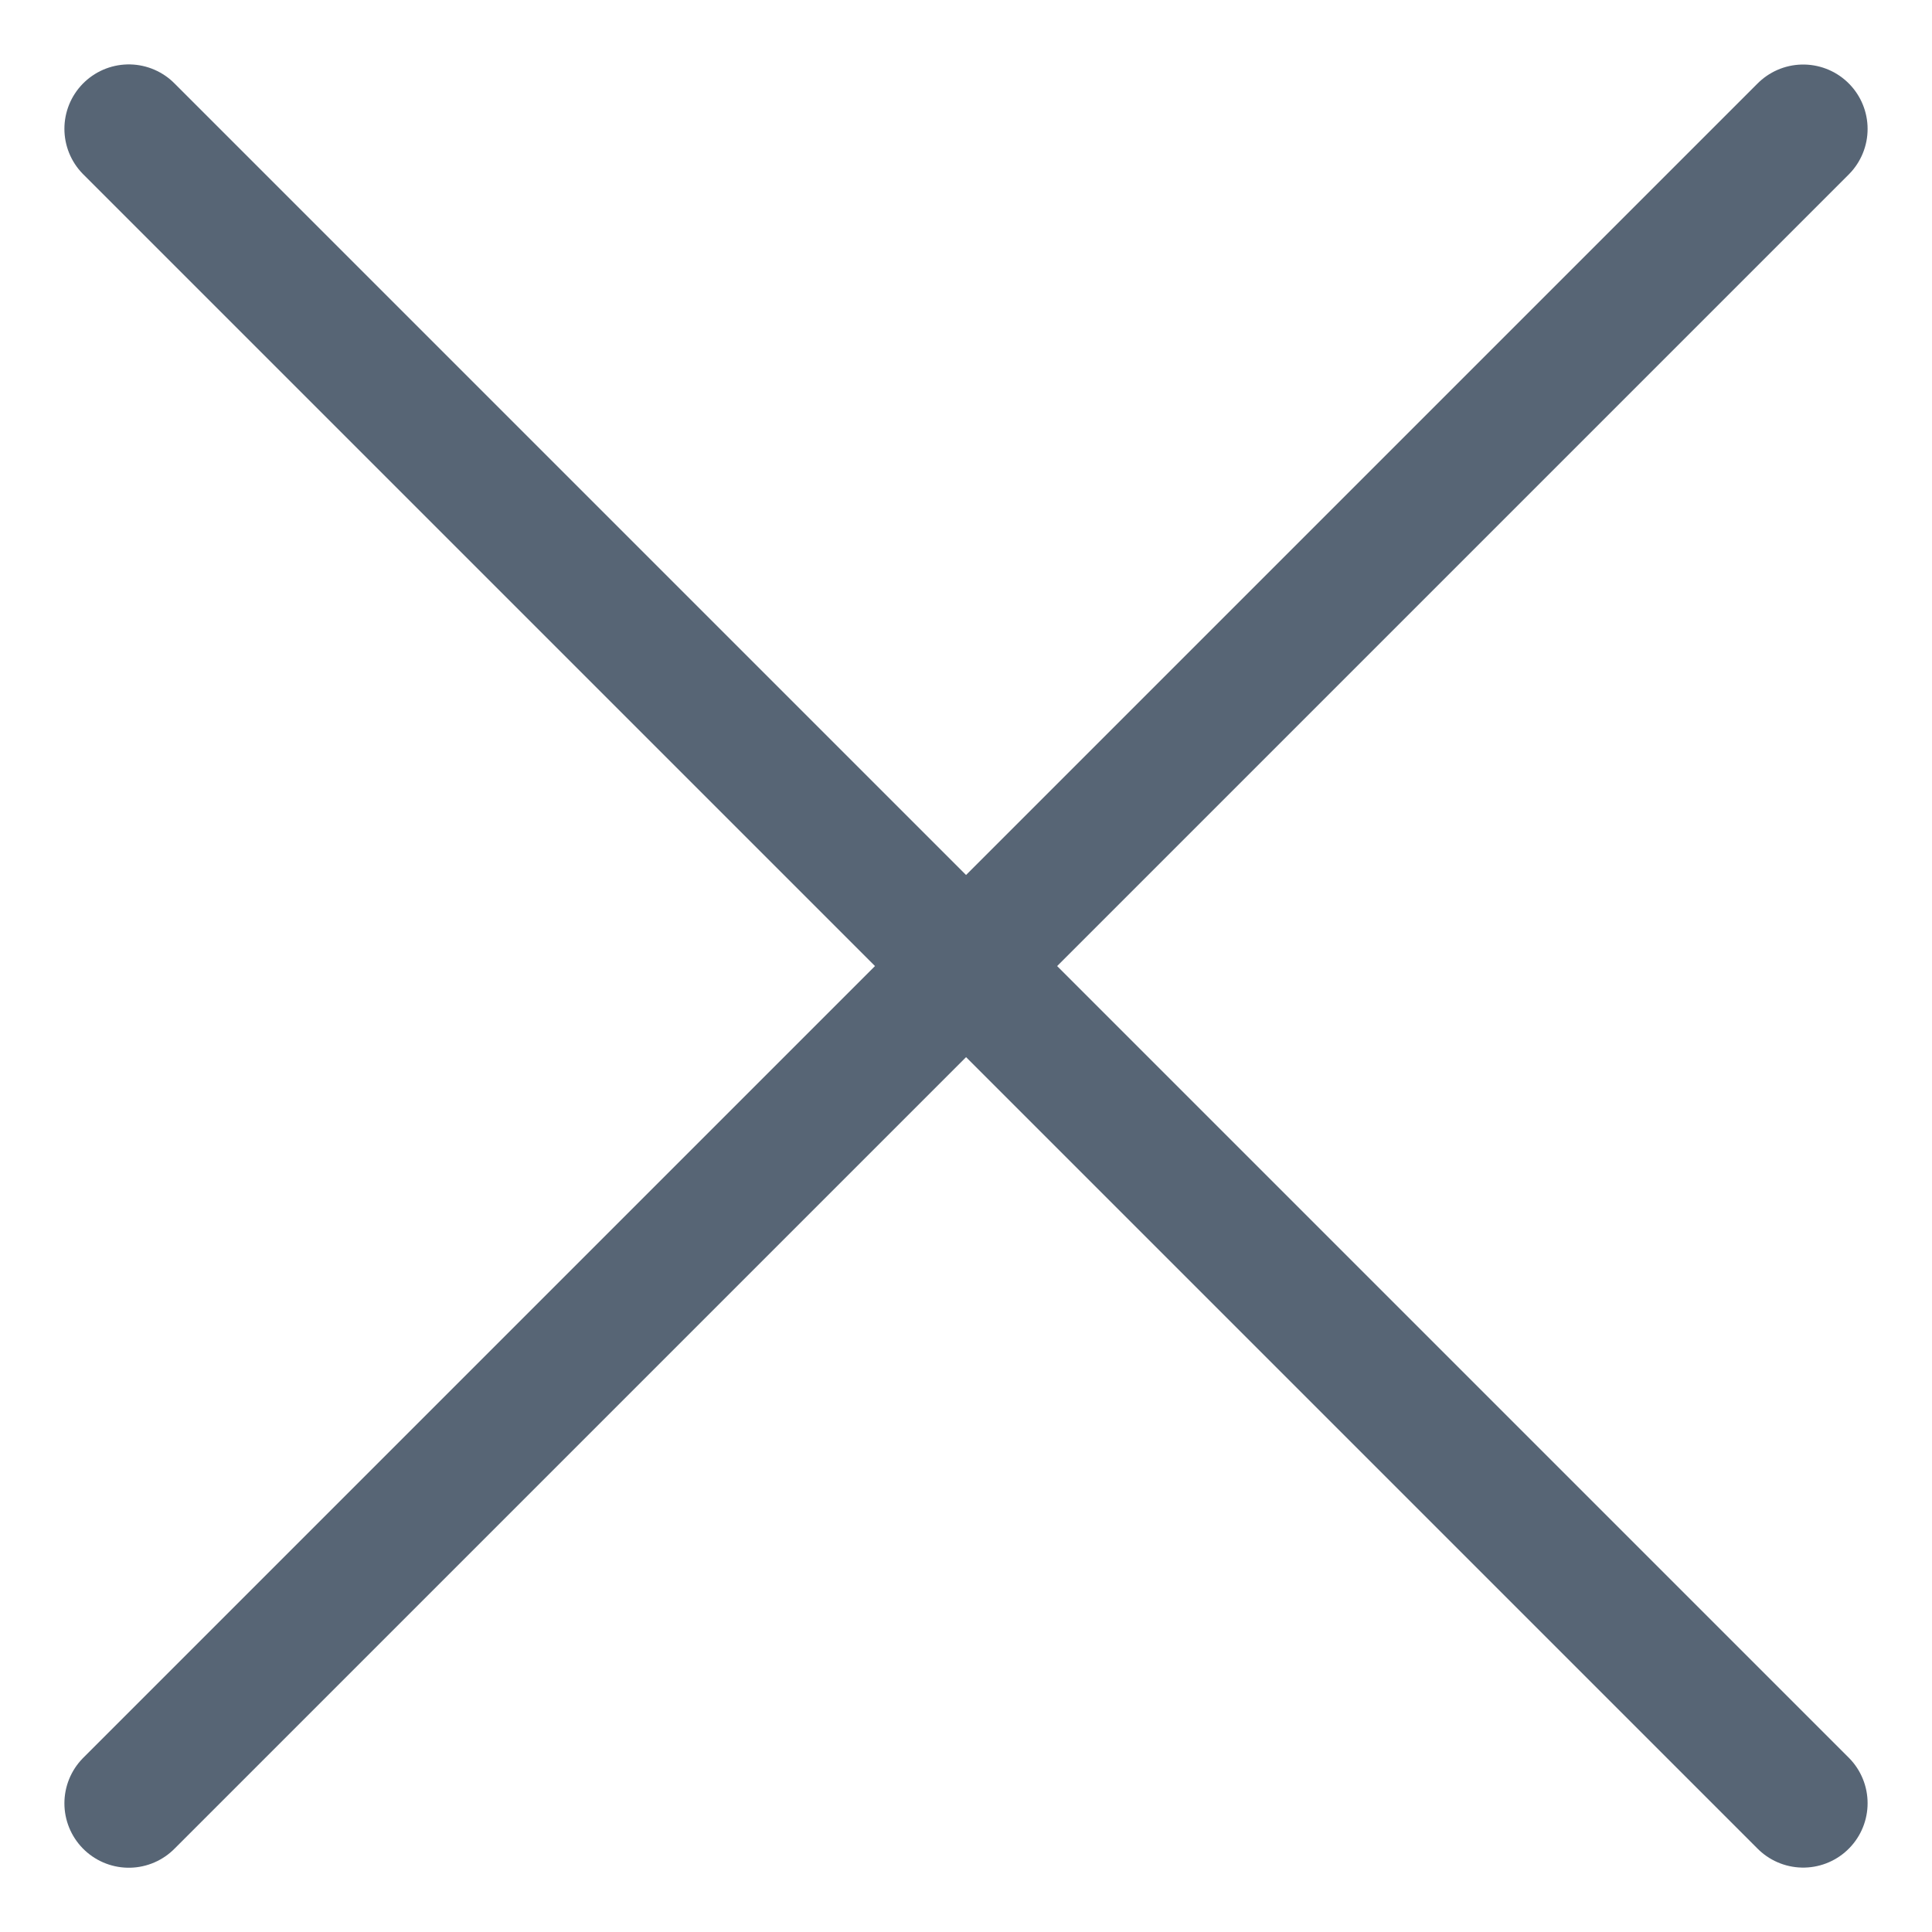 <?xml version="1.0" encoding="UTF-8"?> <svg xmlns="http://www.w3.org/2000/svg" width="75" height="75" viewBox="0 0 75 75" fill="none"><path d="M5 5L70 70" stroke="#576575" stroke-width="5" stroke-linecap="round" stroke-linejoin="round"></path><path d="M5 70.005L70 5.005" stroke="#576575" stroke-width="5" stroke-linecap="round" stroke-linejoin="round"></path></svg> 